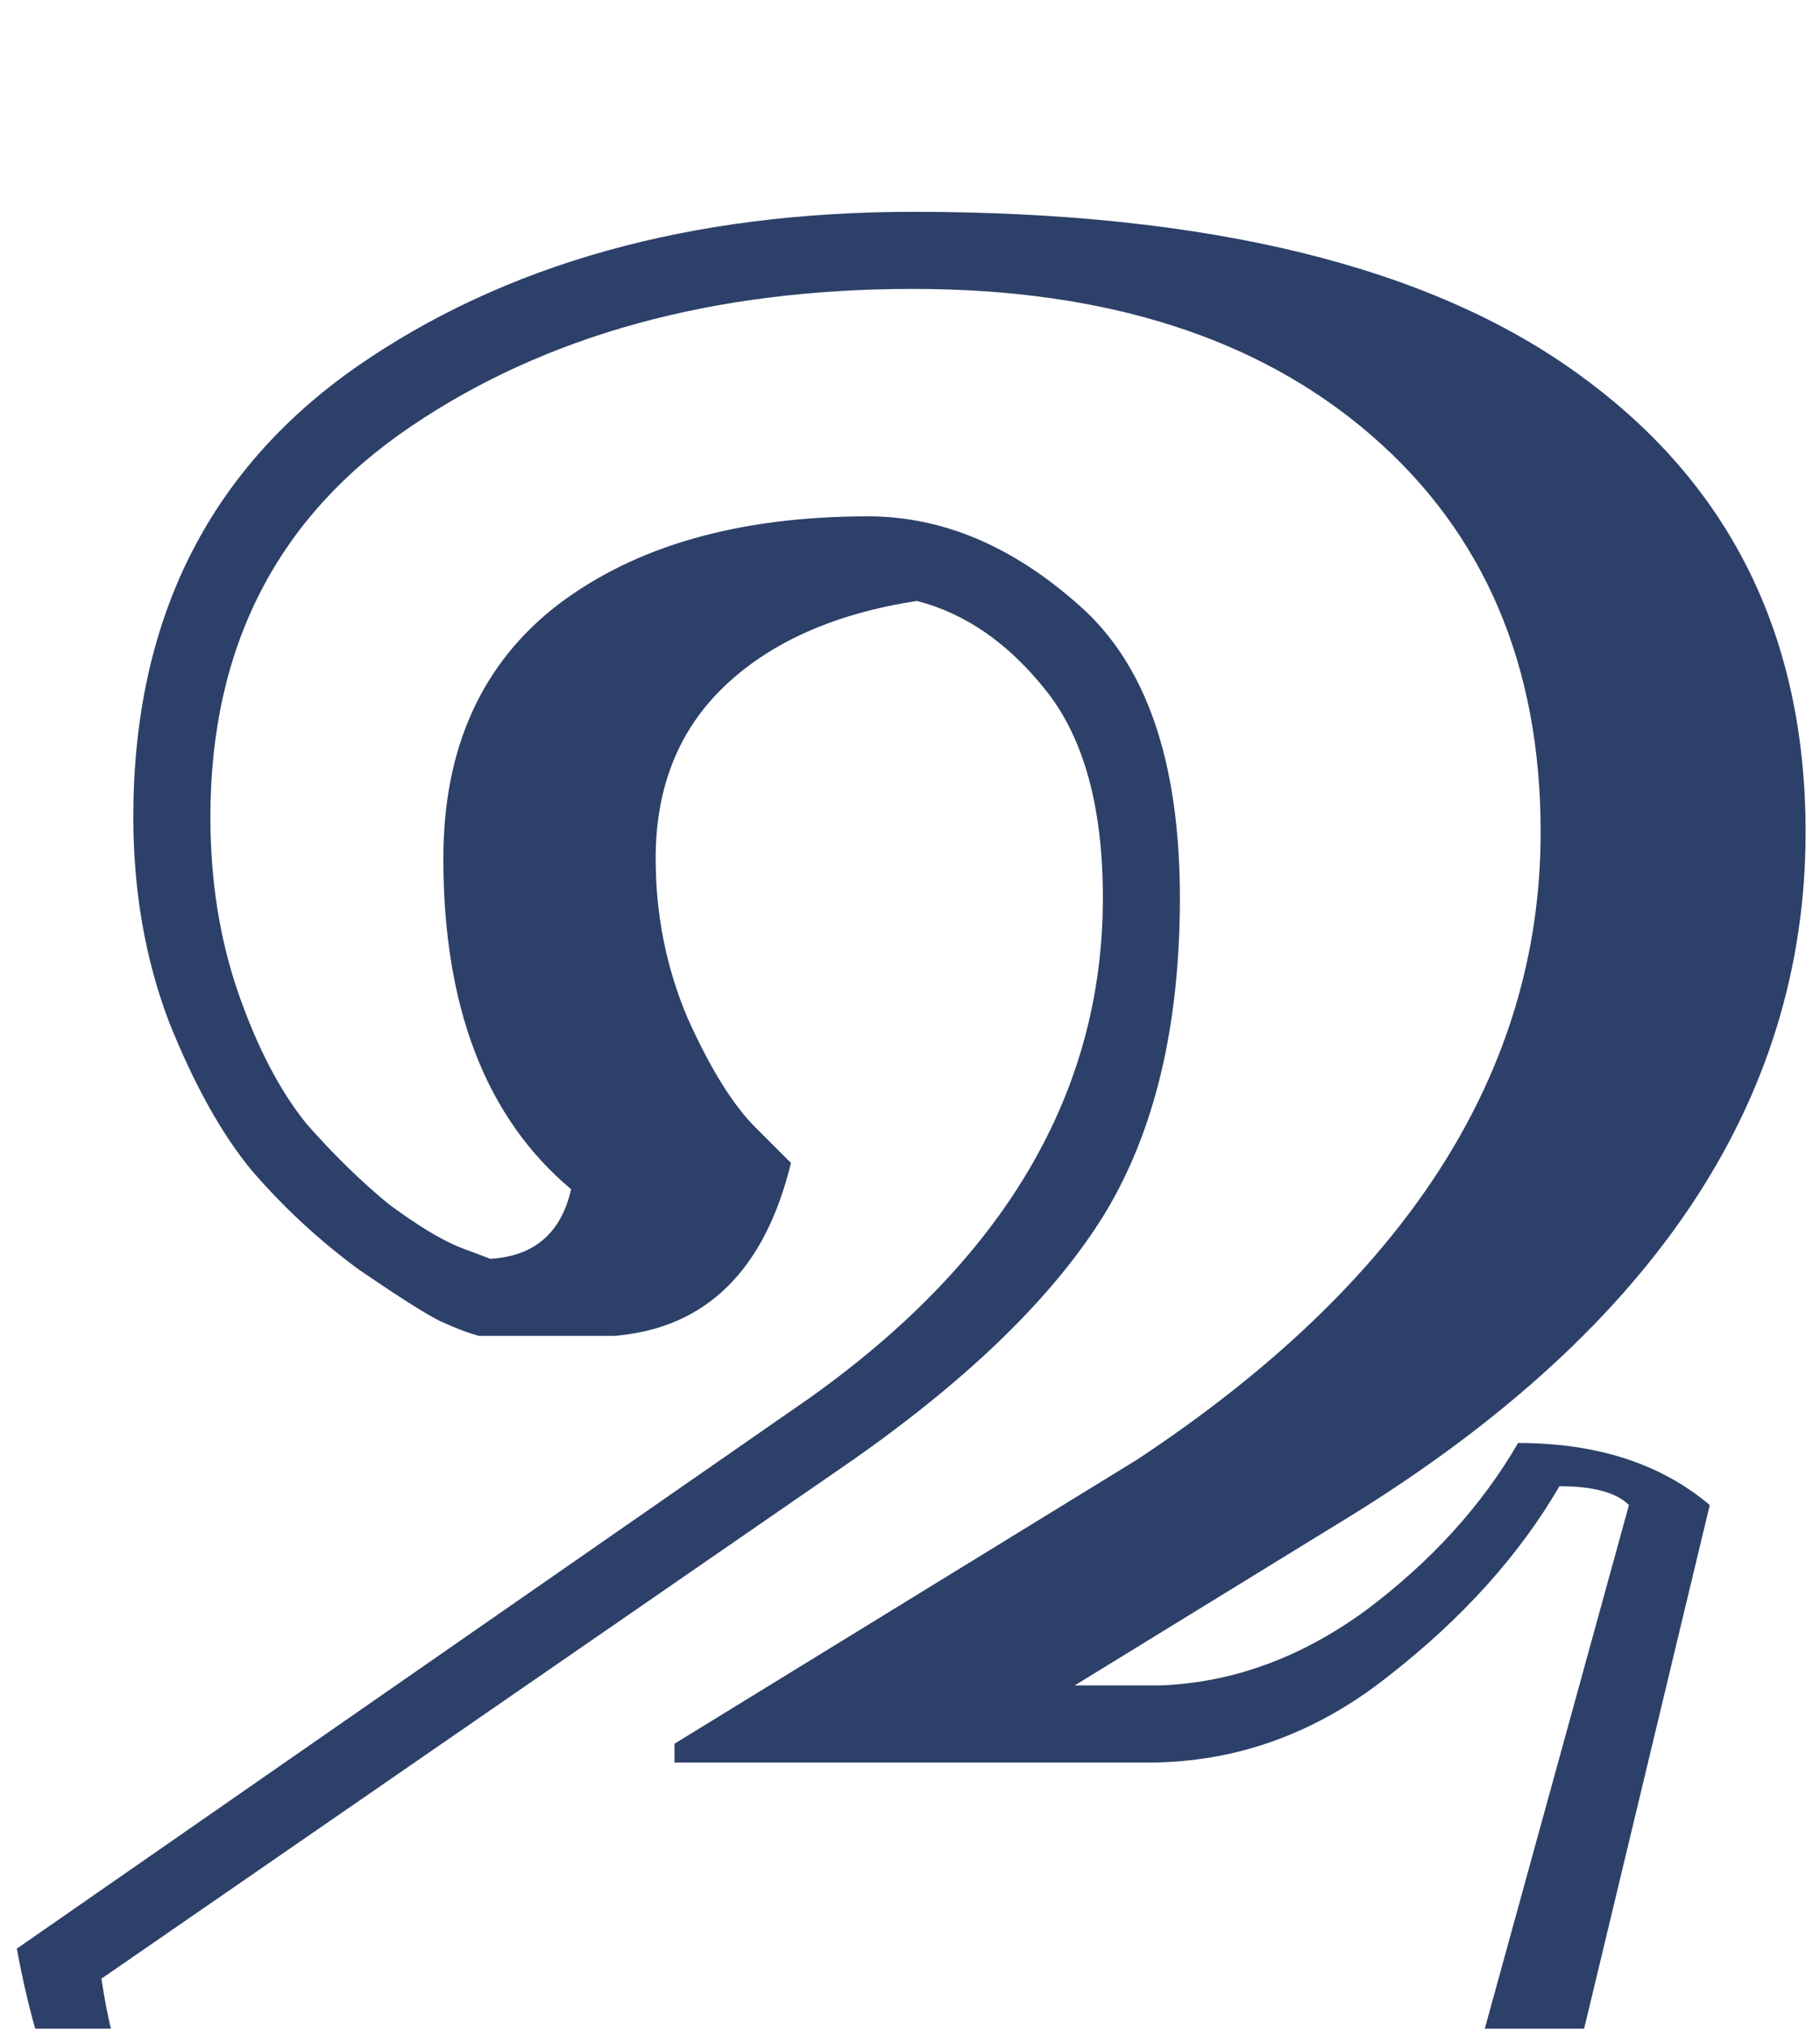 <?xml version="1.0" encoding="UTF-8"?> <svg xmlns="http://www.w3.org/2000/svg" width="35" height="39" viewBox="0 0 35 39" fill="none"> <g filter="url(#filter0_i_7557_222)"> <path d="M16.403 24.064L1.95 34.037C2.191 35.627 2.589 36.615 3.143 37H28.002L31.326 24.932C31.085 24.691 30.64 24.57 29.989 24.57C29.218 25.895 28.122 27.112 26.701 28.22C25.304 29.328 23.762 29.882 22.076 29.882H12.971V29.52L21.859 24.064C27.038 20.644 29.628 16.621 29.628 11.996C29.628 8.792 28.544 6.251 26.376 4.372C24.208 2.493 21.269 1.554 17.56 1.554C13.729 1.554 10.514 2.433 7.912 4.191C5.335 5.926 4.046 8.431 4.046 11.707C4.046 12.935 4.227 14.068 4.588 15.104C4.949 16.139 5.383 16.97 5.889 17.597C6.419 18.199 6.949 18.717 7.479 19.15C8.033 19.56 8.49 19.837 8.852 19.981L9.43 20.198C10.273 20.15 10.791 19.704 10.983 18.861C9.345 17.488 8.526 15.368 8.526 12.502C8.526 10.382 9.261 8.756 10.73 7.624C12.224 6.492 14.211 5.926 16.692 5.926C18.114 5.926 19.463 6.492 20.739 7.624C22.04 8.756 22.69 10.635 22.69 13.261C22.69 15.718 22.209 17.741 21.245 19.331C20.282 20.897 18.668 22.475 16.403 24.064ZM29.194 23.739C30.712 23.739 31.94 24.137 32.88 24.932L29.628 38.481H2.709C1.577 37.638 0.782 35.964 0.324 33.459L15.572 22.872C19.33 20.198 21.209 16.994 21.209 13.261C21.209 11.526 20.848 10.201 20.125 9.286C19.402 8.371 18.571 7.793 17.632 7.552C16.066 7.793 14.838 8.335 13.946 9.178C13.055 10.021 12.609 11.129 12.609 12.502C12.609 13.586 12.814 14.61 13.224 15.573C13.657 16.537 14.091 17.235 14.524 17.669L15.211 18.355C14.705 20.427 13.573 21.535 11.815 21.68H9.213C9.02 21.631 8.767 21.535 8.454 21.391C8.165 21.246 7.635 20.909 6.864 20.379C6.118 19.825 5.443 19.199 4.841 18.5C4.263 17.801 3.733 16.85 3.251 15.646C2.793 14.441 2.564 13.128 2.564 11.707C2.564 7.949 3.986 5.071 6.828 3.071C9.695 1.072 13.272 0.072 17.56 0.072C23.244 0.072 27.52 1.12 30.387 3.216C33.277 5.312 34.723 8.238 34.723 11.996C34.723 17.223 31.724 21.656 25.726 25.293L20.667 28.4H22.293C23.69 28.352 25.015 27.87 26.268 26.955C27.52 26.016 28.496 24.944 29.194 23.739Z" fill="#2D4069"></path> </g> <defs> <filter id="filter0_i_7557_222" x="0.324" y="0.072" width="34.398" height="38.409" filterUnits="userSpaceOnUse" color-interpolation-filters="sRGB"> <feFlood flood-opacity="0" result="BackgroundImageFix"></feFlood> <feBlend mode="normal" in="SourceGraphic" in2="BackgroundImageFix" result="shape"></feBlend> <feColorMatrix in="SourceAlpha" type="matrix" values="0 0 0 0 0 0 0 0 0 0 0 0 0 0 0 0 0 0 127 0" result="hardAlpha"></feColorMatrix> <feOffset dy="4"></feOffset> <feComposite in2="hardAlpha" operator="arithmetic" k2="-1" k3="1"></feComposite> <feColorMatrix type="matrix" values="0 0 0 0 0 0 0 0 0 0 0 0 0 0 0 0 0 0 0.25 0"></feColorMatrix> <feBlend mode="normal" in2="shape" result="effect1_innerShadow_7557_222"></feBlend> </filter> </defs> </svg> 